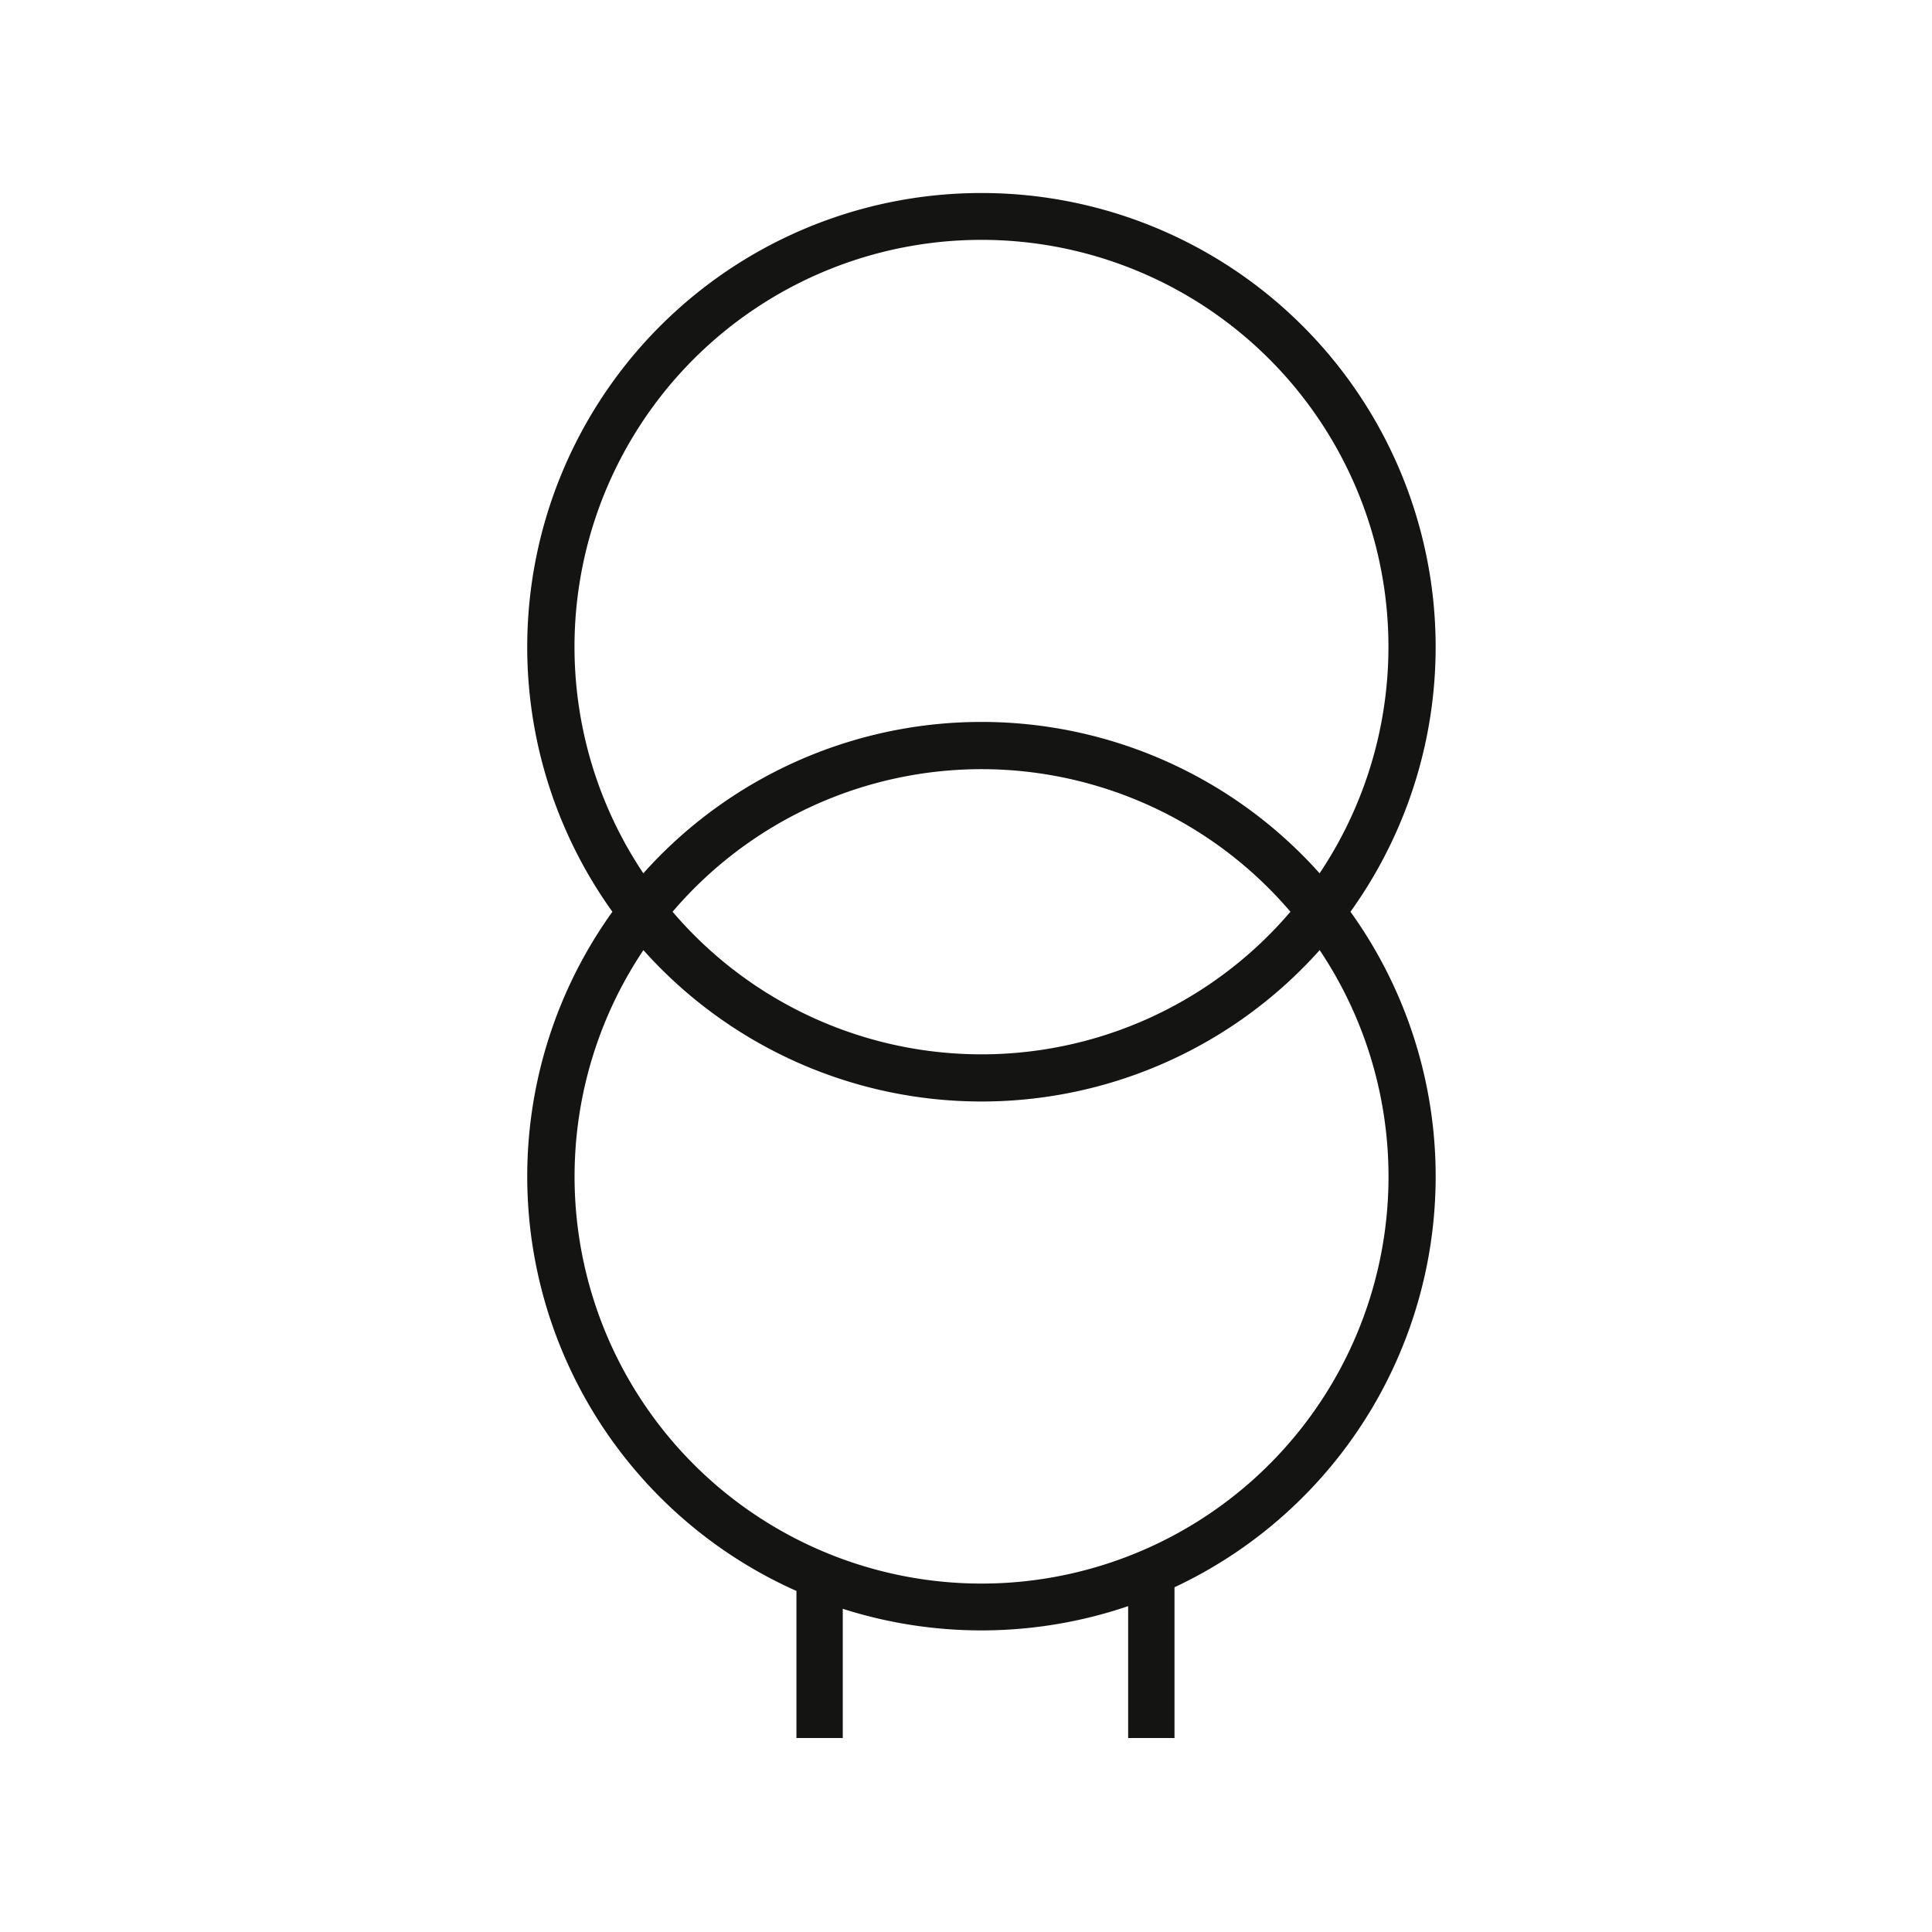 <?xml version="1.0" encoding="UTF-8"?>
<svg xmlns="http://www.w3.org/2000/svg" id="Ebene_1" data-name="Ebene 1" viewBox="0 0 283.46 283.46">
  <defs>
    <style type="text/css">.cls-1{fill:#141412;fill-rule:evenodd;}</style>
  </defs>
  <path class="cls-1" d="M144,28.32a66.61,66.61,0,0,1,54.14,105.45,66.57,66.57,0,0,1-25.82,99.11V255h-6.8V235.65a66.86,66.86,0,0,1-41.87.39V255h-6.8V233.42a66.58,66.58,0,0,1-27-99.65A66.61,66.61,0,0,1,144,28.32ZM193.62,139.4a66.51,66.51,0,0,1-99.22,0,59.71,59.71,0,1,0,99.22,0ZM144,105.92a66.51,66.51,0,0,1,49.61,22.21,59.71,59.71,0,1,0-99.22,0A66.52,66.52,0,0,1,144,105.92Zm0,6.93a59.61,59.61,0,0,1,45.33,20.92,59.56,59.56,0,0,1-90.65,0A59.6,59.6,0,0,1,144,112.85Z"></path>
</svg>
